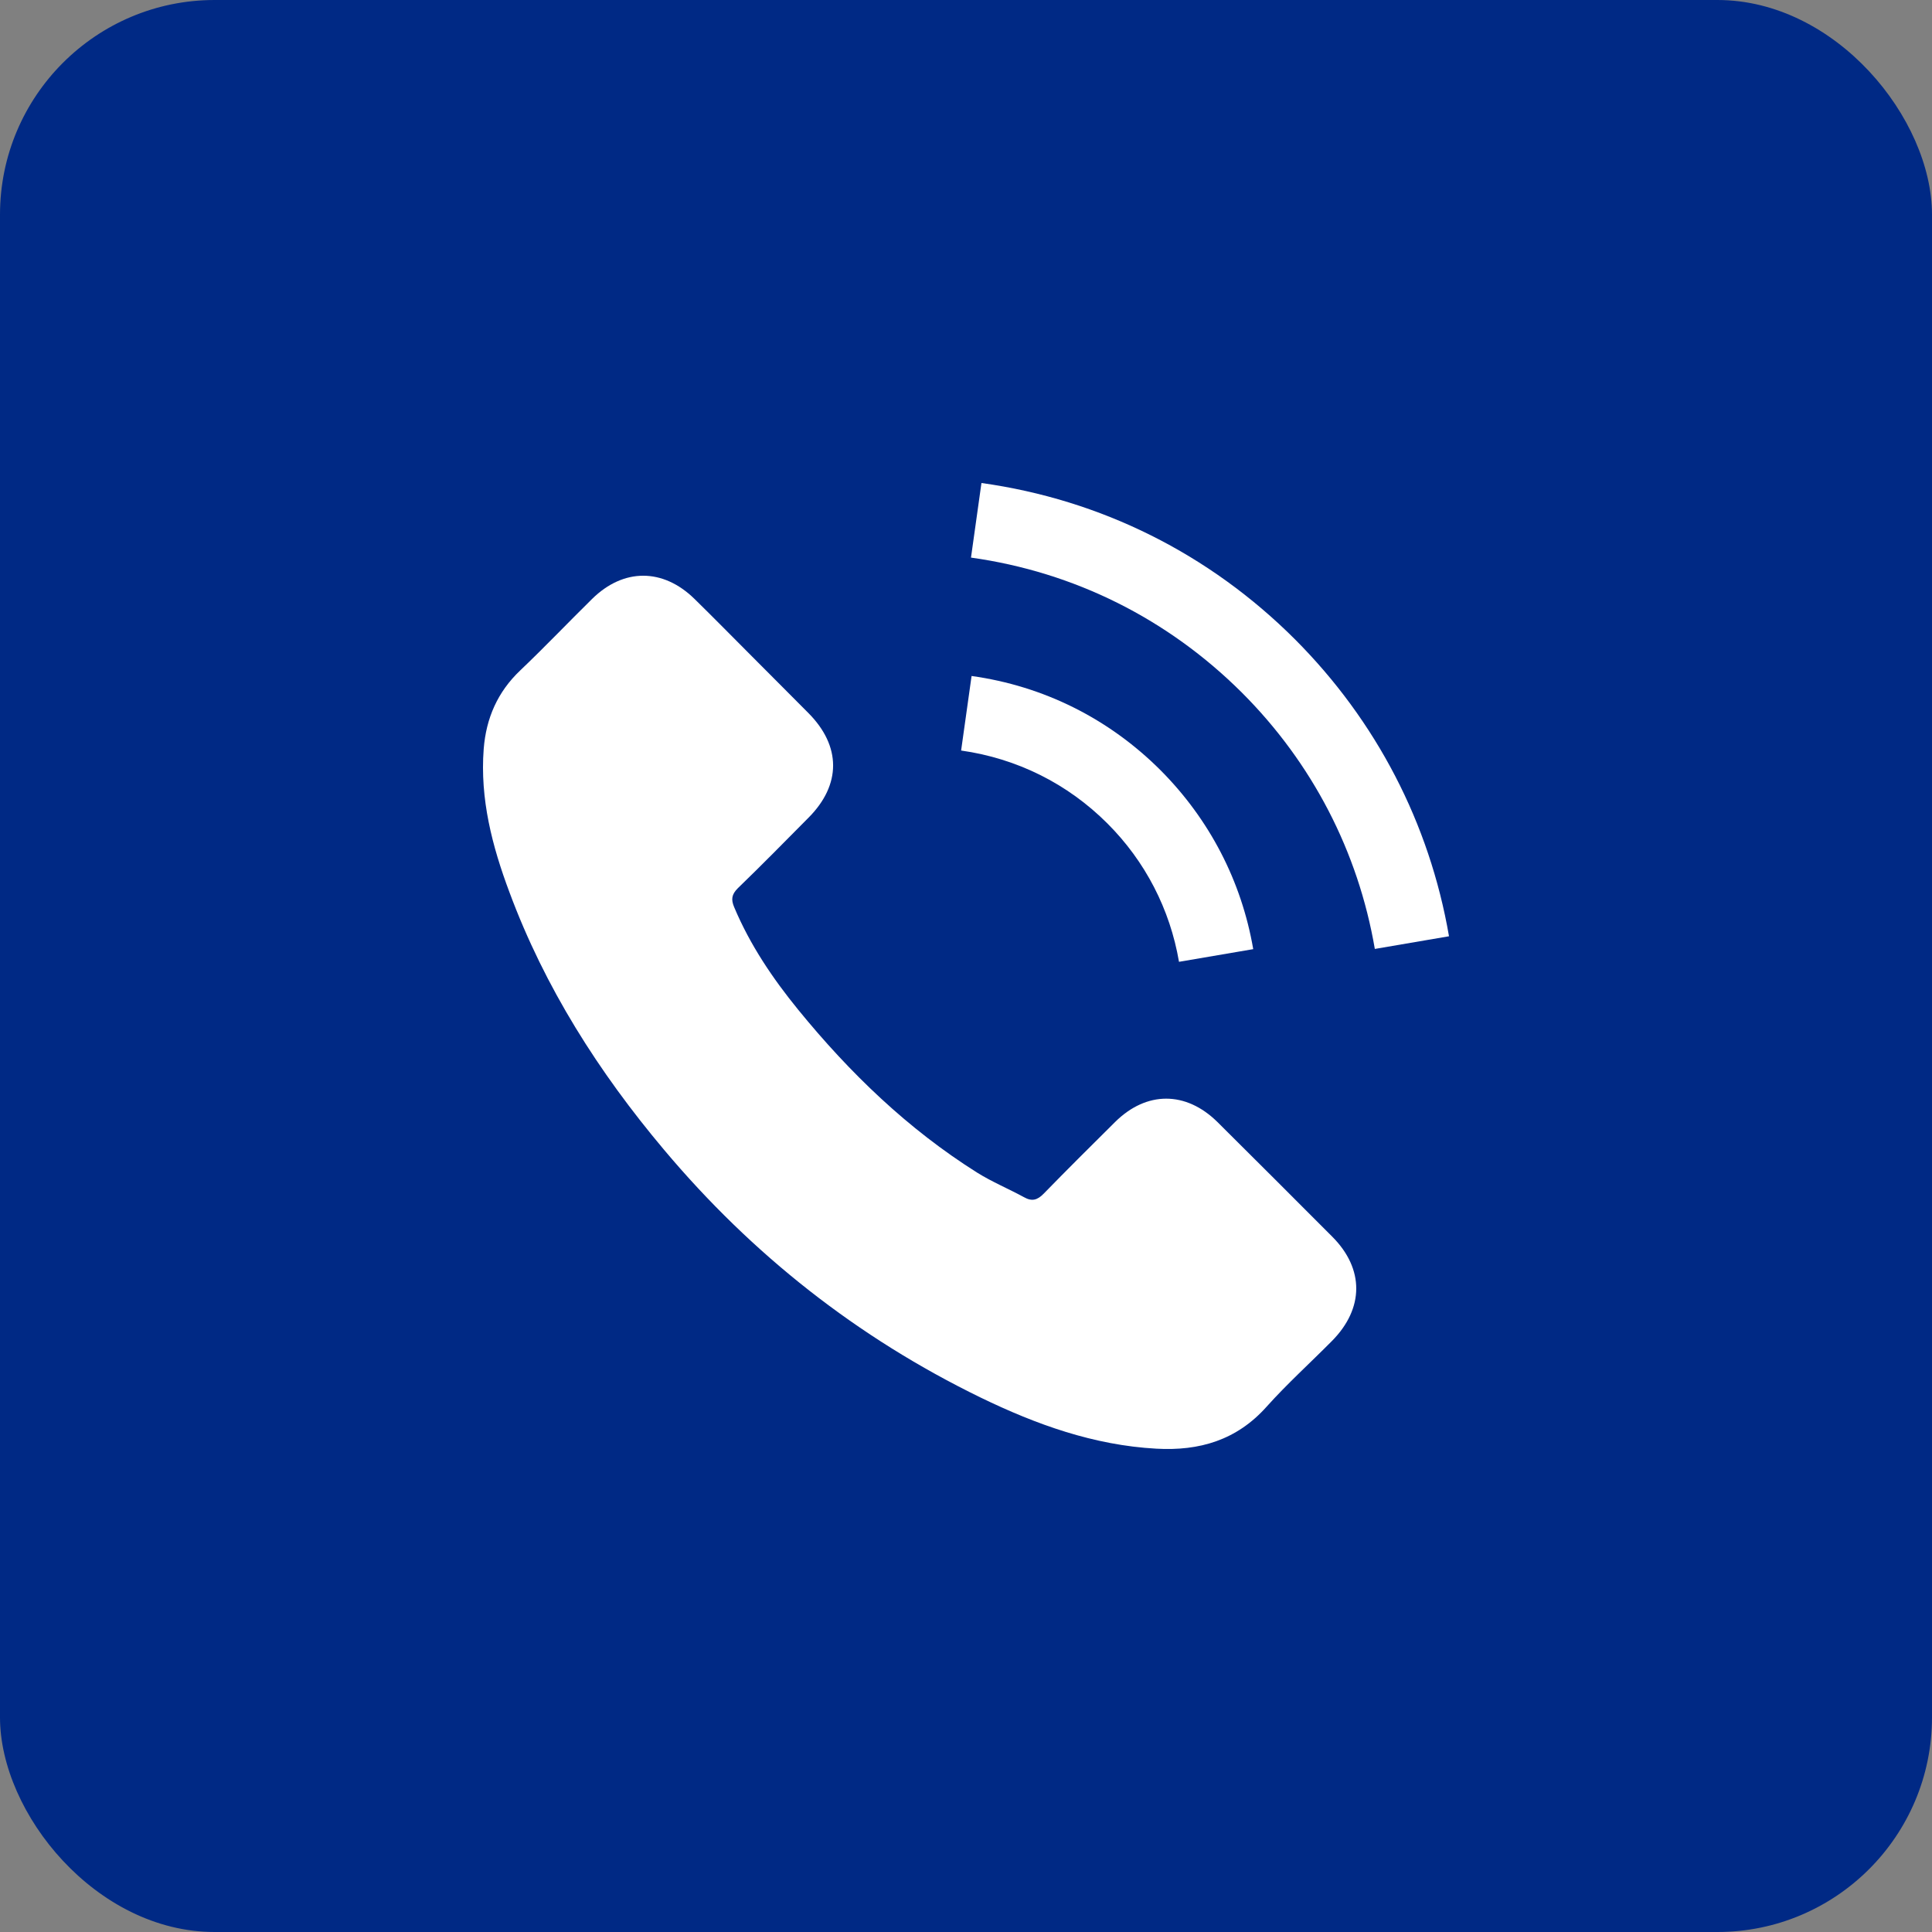 <svg width="36" height="36" viewBox="0 0 36 36" fill="none" xmlns="http://www.w3.org/2000/svg">
<rect x="0" y="0" width="36" height="36" fill="#808080" stroke="none"/>
<rect width="36" height="36" rx="4" fill="#002985"/>
<g clip-path="url(#clip0_29_306)">
<path d="M22.685 20.907C22.097 20.327 21.363 20.327 20.778 20.907C20.333 21.349 19.887 21.791 19.449 22.241C19.329 22.364 19.228 22.391 19.081 22.308C18.793 22.151 18.486 22.024 18.209 21.851C16.917 21.038 15.834 19.993 14.875 18.817C14.399 18.233 13.976 17.608 13.68 16.903C13.62 16.761 13.632 16.667 13.748 16.551C14.194 16.12 14.628 15.678 15.066 15.236C15.677 14.622 15.677 13.903 15.062 13.285C14.714 12.933 14.366 12.588 14.017 12.236C13.658 11.877 13.302 11.513 12.939 11.158C12.351 10.584 11.617 10.584 11.032 11.161C10.583 11.603 10.152 12.056 9.695 12.491C9.272 12.892 9.058 13.382 9.013 13.956C8.942 14.888 9.171 15.768 9.493 16.626C10.152 18.401 11.156 19.978 12.373 21.424C14.017 23.38 15.98 24.926 18.276 26.043C19.31 26.544 20.381 26.93 21.546 26.994C22.348 27.039 23.044 26.837 23.602 26.211C23.985 25.784 24.415 25.395 24.82 24.986C25.419 24.38 25.423 23.645 24.827 23.046C24.116 22.331 23.4 21.619 22.685 20.907Z" fill="white"/>
<path d="M21.969 17.922L23.352 17.686C23.134 16.416 22.535 15.266 21.625 14.352C20.662 13.39 19.445 12.783 18.104 12.596L17.909 13.985C18.947 14.132 19.891 14.6 20.636 15.345C21.34 16.049 21.801 16.941 21.969 17.922Z" fill="white"/>
<path d="M24.131 11.914C22.535 10.319 20.516 9.311 18.288 9L18.093 10.39C20.018 10.659 21.763 11.532 23.142 12.907C24.449 14.214 25.307 15.866 25.618 17.682L27 17.446C26.637 15.341 25.644 13.431 24.131 11.914Z" fill="white"/>
</g>
<defs>
<clipPath id="clip0_29_306">
<rect width="18" height="18" fill="white" transform="translate(9 9)"/>
</clipPath>
</defs>
</svg>
